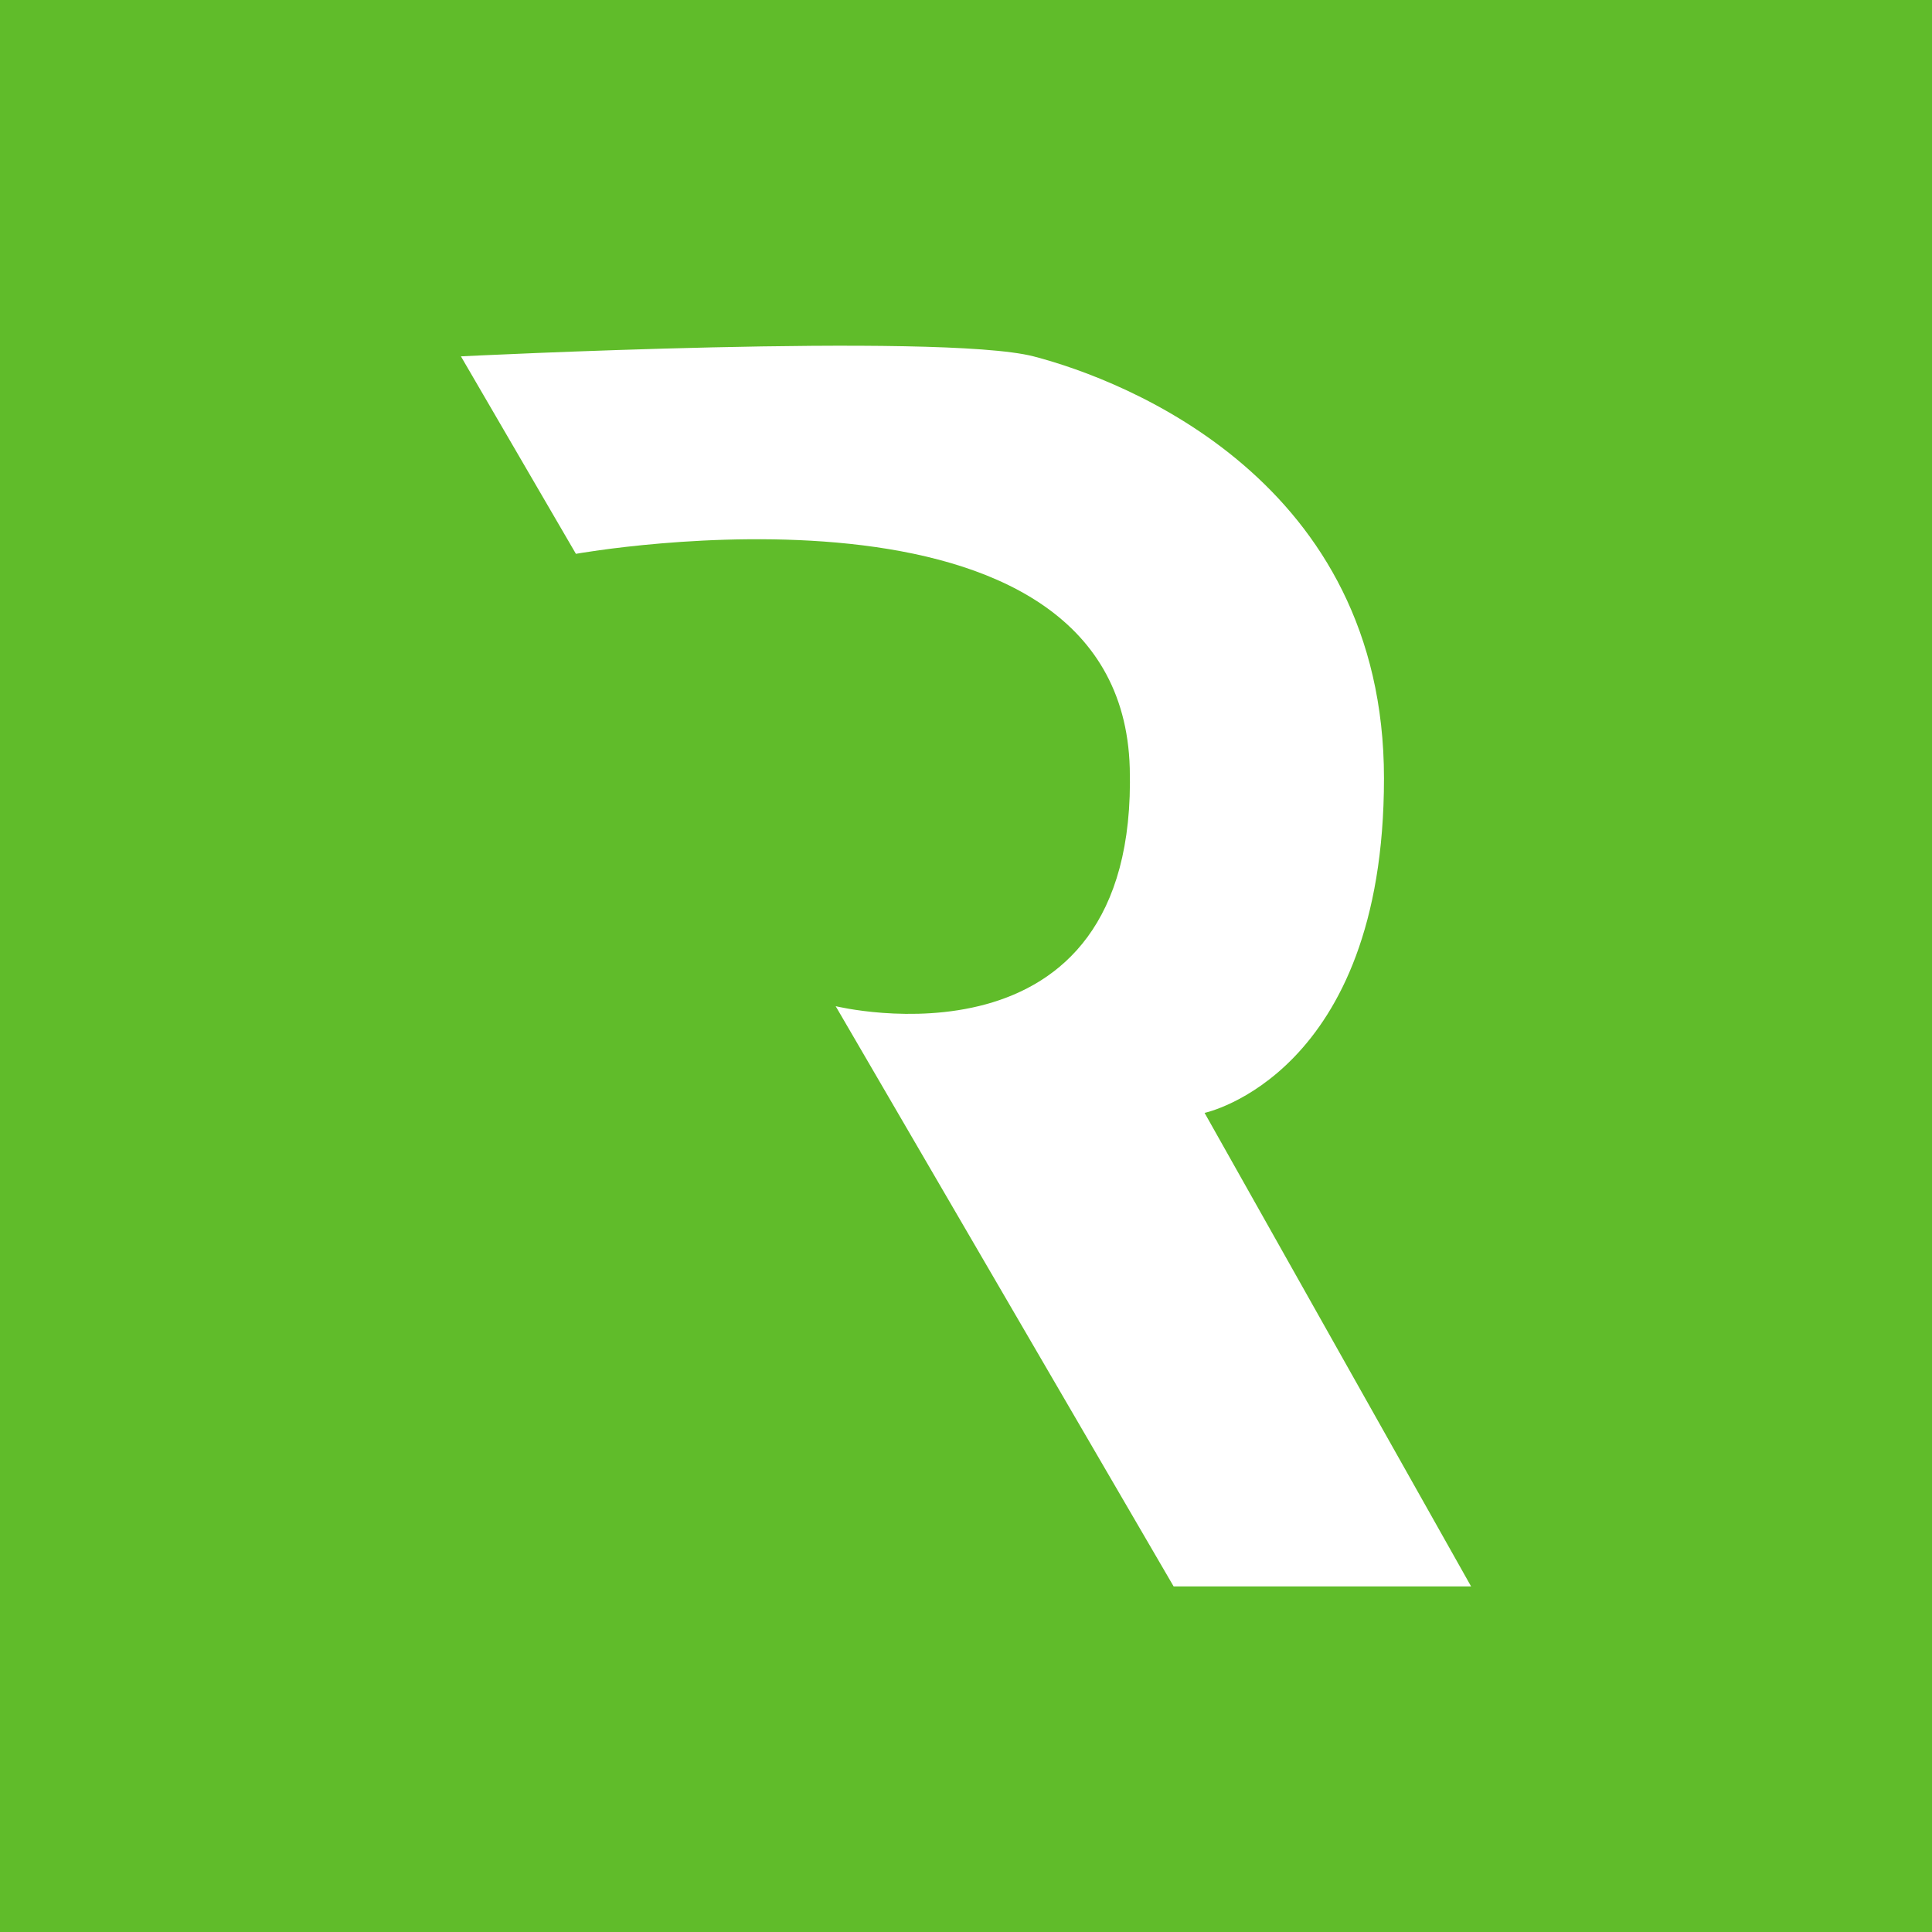 <?xml version="1.0" encoding="UTF-8"?><svg id="Calque_2" xmlns="http://www.w3.org/2000/svg" viewBox="0 0 63 63"><defs><style>.cls-1{fill:#60bc2a;stroke-width:0px;}</style></defs><g id="Calque_1-2"><path class="cls-1" d="m0,0v63h63V0H0Zm38.27,51.73l-11.02-18.92s9.87,2.42,9.59-7.76c-.28-10.19-18.06-6.99-18.06-6.99l-3.75-6.44s15.62-.78,18.67,0c3.04.79,11.43,4.08,11.43,13.76s-5.85,10.91-5.85,10.91l8.69,15.44h-9.7Z"/></g></svg>